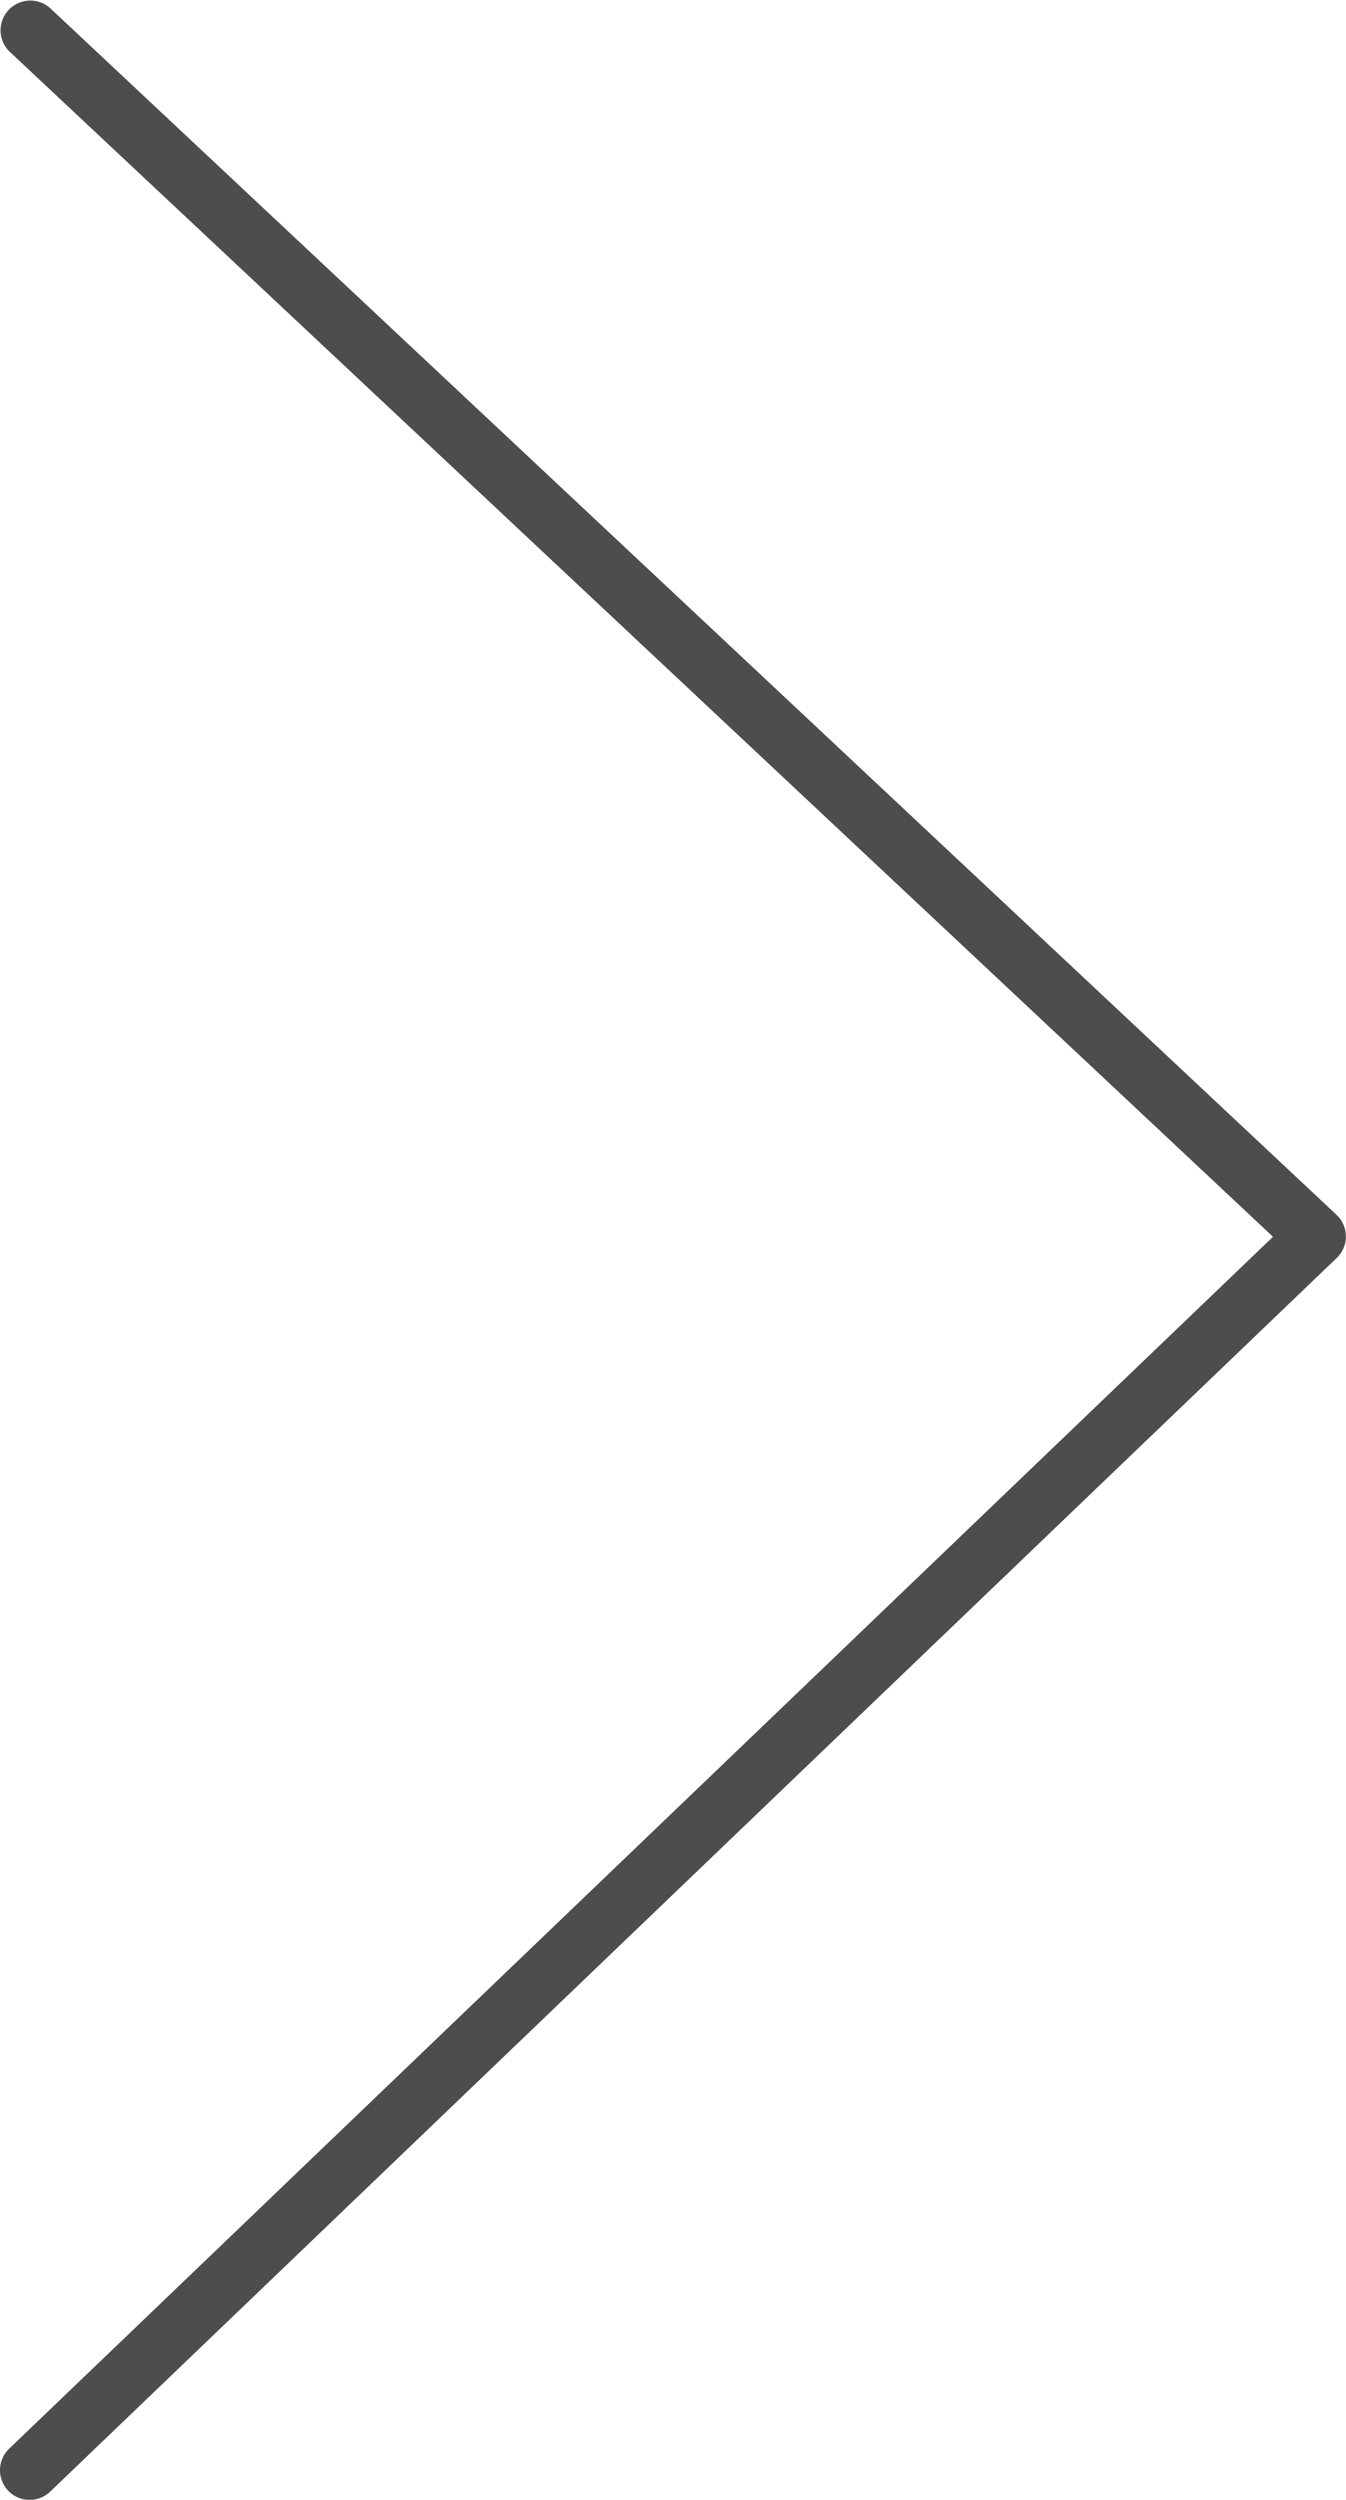 <svg xmlns="http://www.w3.org/2000/svg" width="22.624" height="42.006" viewBox="0 0 22.624 42.006">
  <g id="グループ_12450" data-name="グループ 12450" transform="translate(0.5 0.5)">
    <g id="グループ_5535" data-name="グループ 5535" transform="translate(0 0)" opacity="0.998">
      <path id="パス_23386" data-name="パス 23386" d="M711.734,4449.722a.5.5,0,0,1-.346-.861l21.243-20.364-21.239-19.917a.5.5,0,0,1,.684-.729l21.624,20.278a.5.5,0,0,1,0,.726l-21.624,20.729A.5.5,0,0,1,711.734,4449.722Z" transform="translate(-711.734 -4408.215)" fill="#4d4d4d"/>
    </g>
  </g>
</svg>
